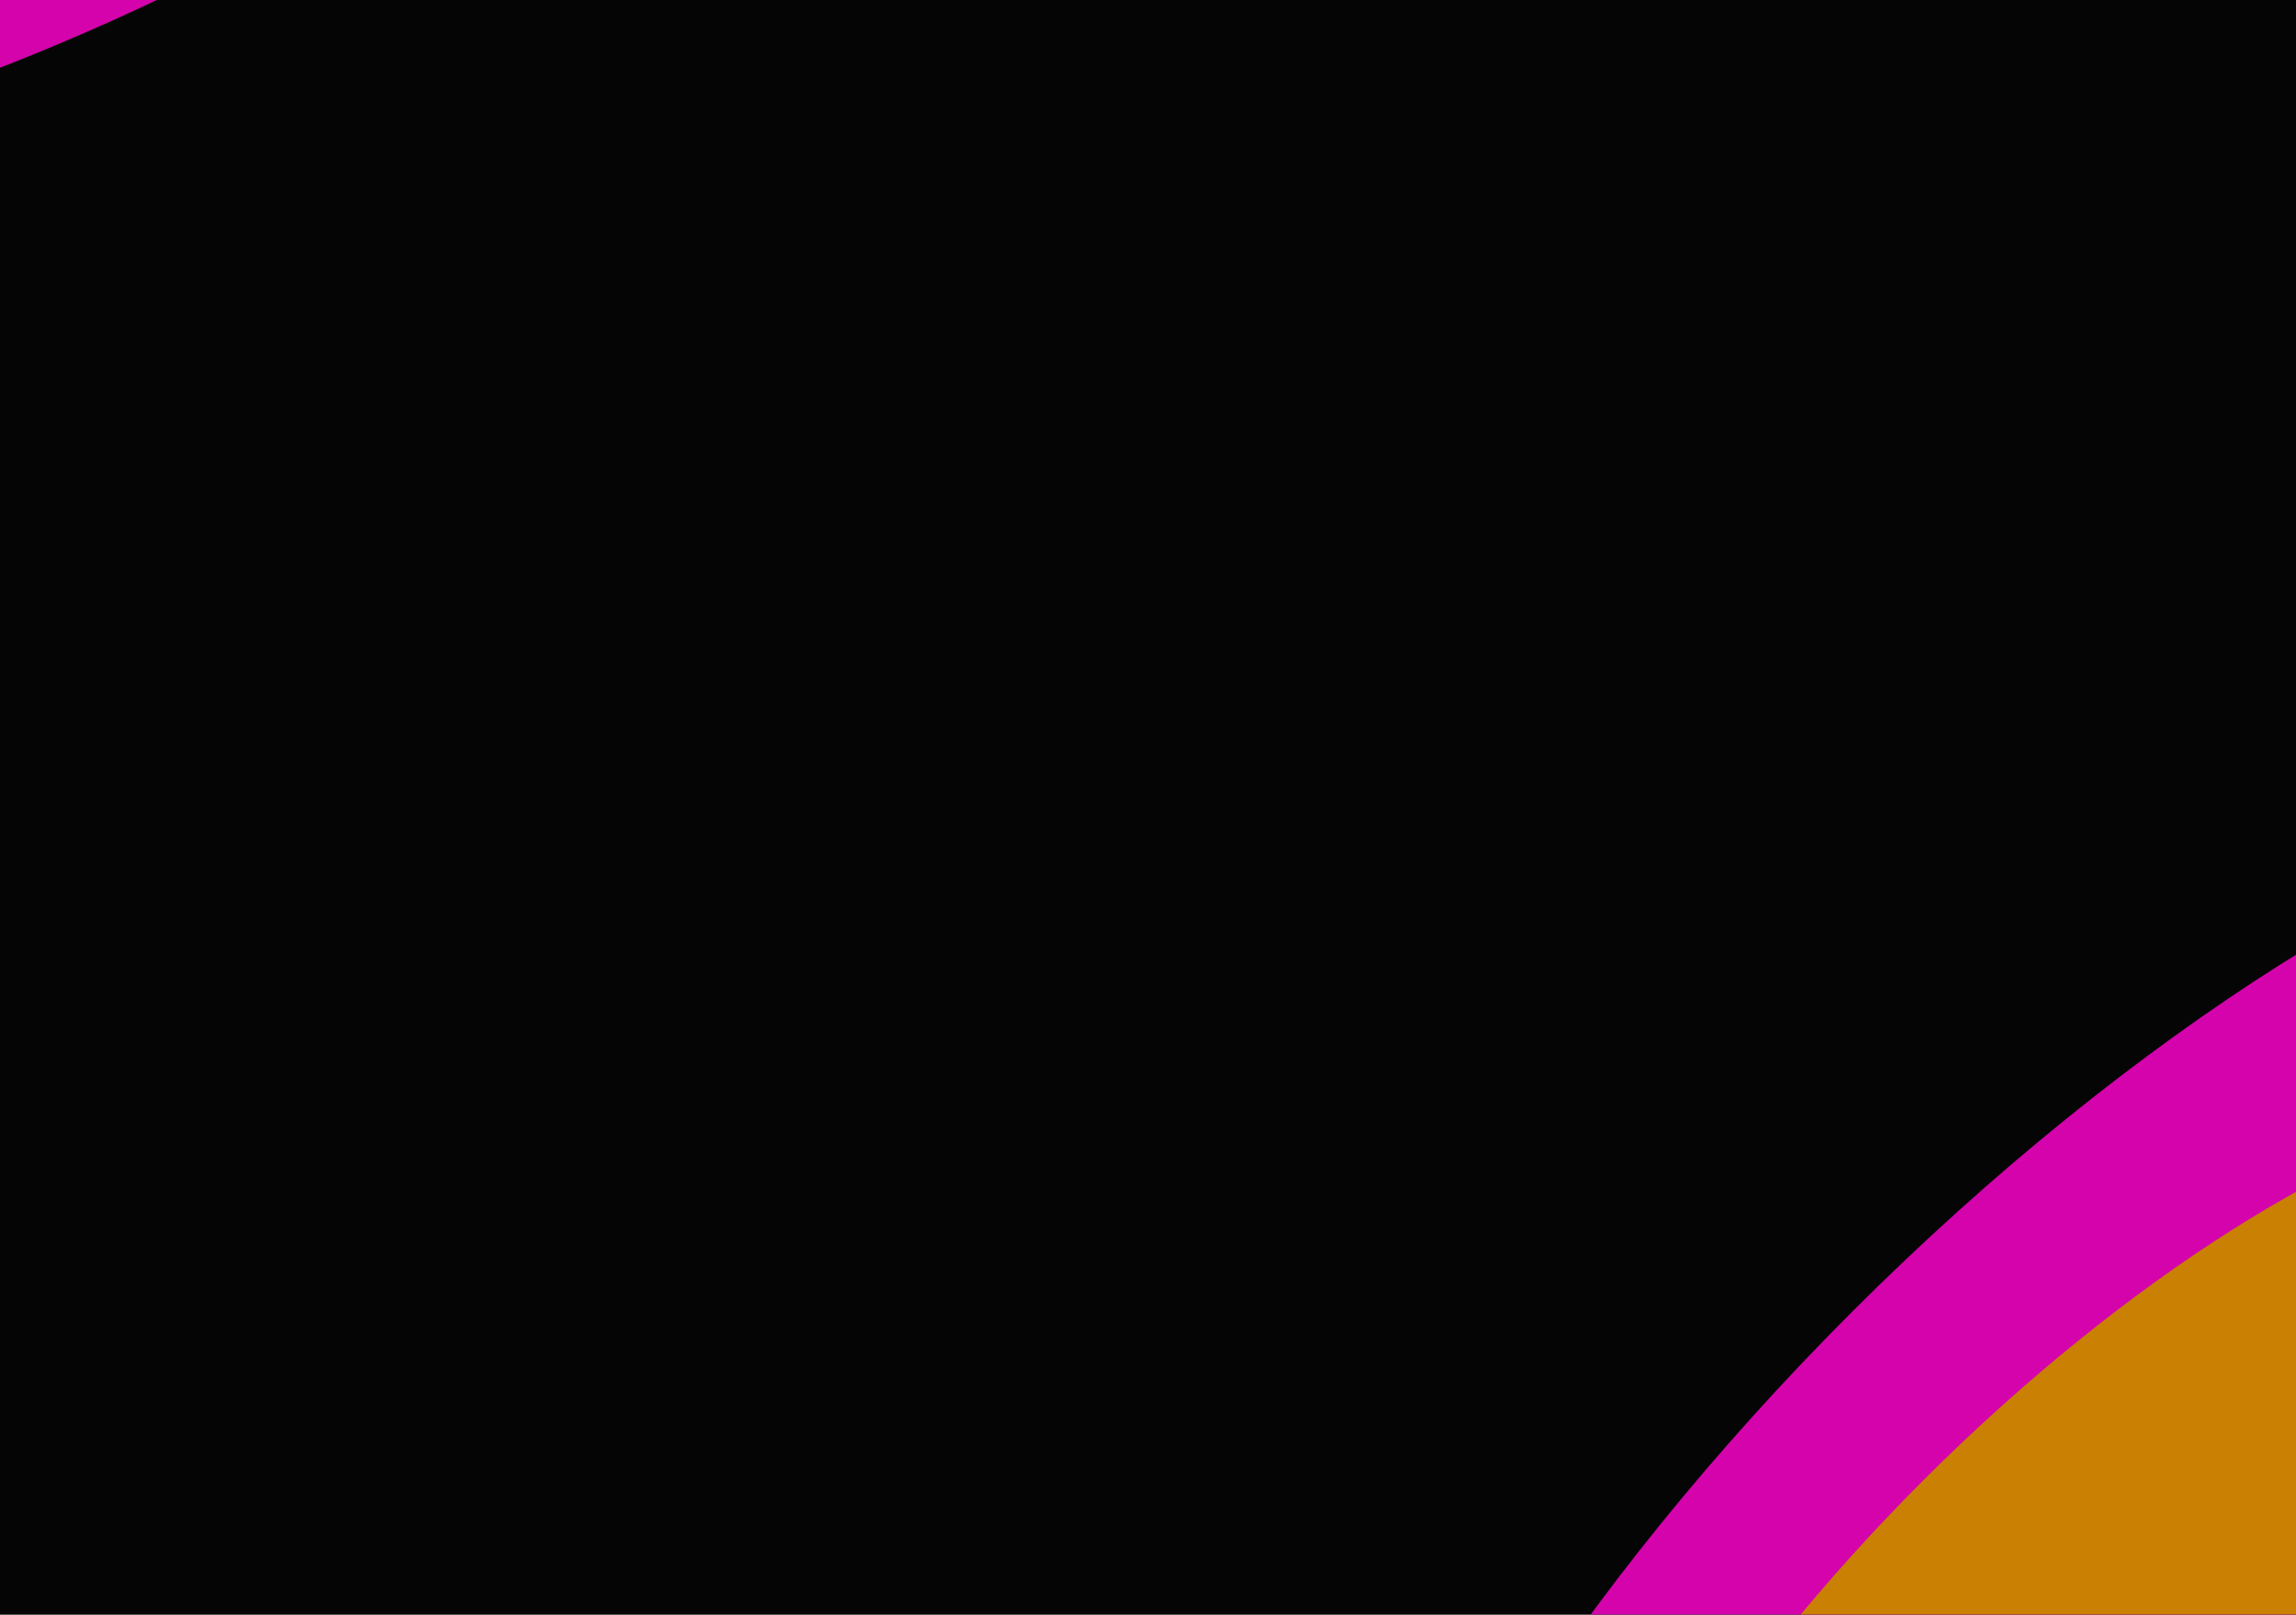 <svg xmlns="http://www.w3.org/2000/svg" width="1440" height="1013" fill="none"><g clip-path="url(#a)"><path fill="#050505" d="M0 0h1440v1013H0z"/><g filter="url(#b)"><ellipse cx="-249.709" cy="-157.709" fill="#D403AC" rx="268.377" ry="688.519" transform="rotate(75 -249.709 -157.709)"/></g><g filter="url(#c)"><ellipse cx="-283.313" cy="-116.048" fill="#C98003" rx="193.59" ry="496.653" transform="rotate(75 -283.313 -116.048)"/></g><g filter="url(#d)"><ellipse cx="1351.46" cy="1012.63" fill="#D403AC" rx="268.377" ry="688.519" transform="rotate(45 1351.46 1012.63)"/></g><g filter="url(#e)"><ellipse cx="1343.19" cy="1065.51" fill="#C98003" rx="193.59" ry="496.653" transform="rotate(45 1343.19 1065.51)"/></g></g><defs><filter id="b" width="2337.46" height="1629.21" x="-1418.44" y="-972.313" color-interpolation-filters="sRGB" filterUnits="userSpaceOnUse"><feFlood flood-opacity="0" result="BackgroundImageFix"/><feBlend in="SourceGraphic" in2="BackgroundImageFix" result="shape"/><feGaussianBlur result="effect1_foregroundBlur_39_715" stdDeviation="250"/></filter><filter id="c" width="1964.76" height="1453.87" x="-1265.69" y="-842.982" color-interpolation-filters="sRGB" filterUnits="userSpaceOnUse"><feFlood flood-opacity="0" result="BackgroundImageFix"/><feBlend in="SourceGraphic" in2="BackgroundImageFix" result="shape"/><feGaussianBlur result="effect1_foregroundBlur_39_715" stdDeviation="250"/></filter><filter id="d" width="2045.35" height="2045.35" x="328.782" y="-10.047" color-interpolation-filters="sRGB" filterUnits="userSpaceOnUse"><feFlood flood-opacity="0" result="BackgroundImageFix"/><feBlend in="SourceGraphic" in2="BackgroundImageFix" result="shape"/><feGaussianBlur result="effect1_foregroundBlur_39_715" stdDeviation="250"/></filter><filter id="e" width="1754.05" height="1754.05" x="466.162" y="188.486" color-interpolation-filters="sRGB" filterUnits="userSpaceOnUse"><feFlood flood-opacity="0" result="BackgroundImageFix"/><feBlend in="SourceGraphic" in2="BackgroundImageFix" result="shape"/><feGaussianBlur result="effect1_foregroundBlur_39_715" stdDeviation="250"/></filter><clipPath id="a"><path fill="#fff" d="M0 0h1440v1013H0z"/></clipPath></defs></svg>